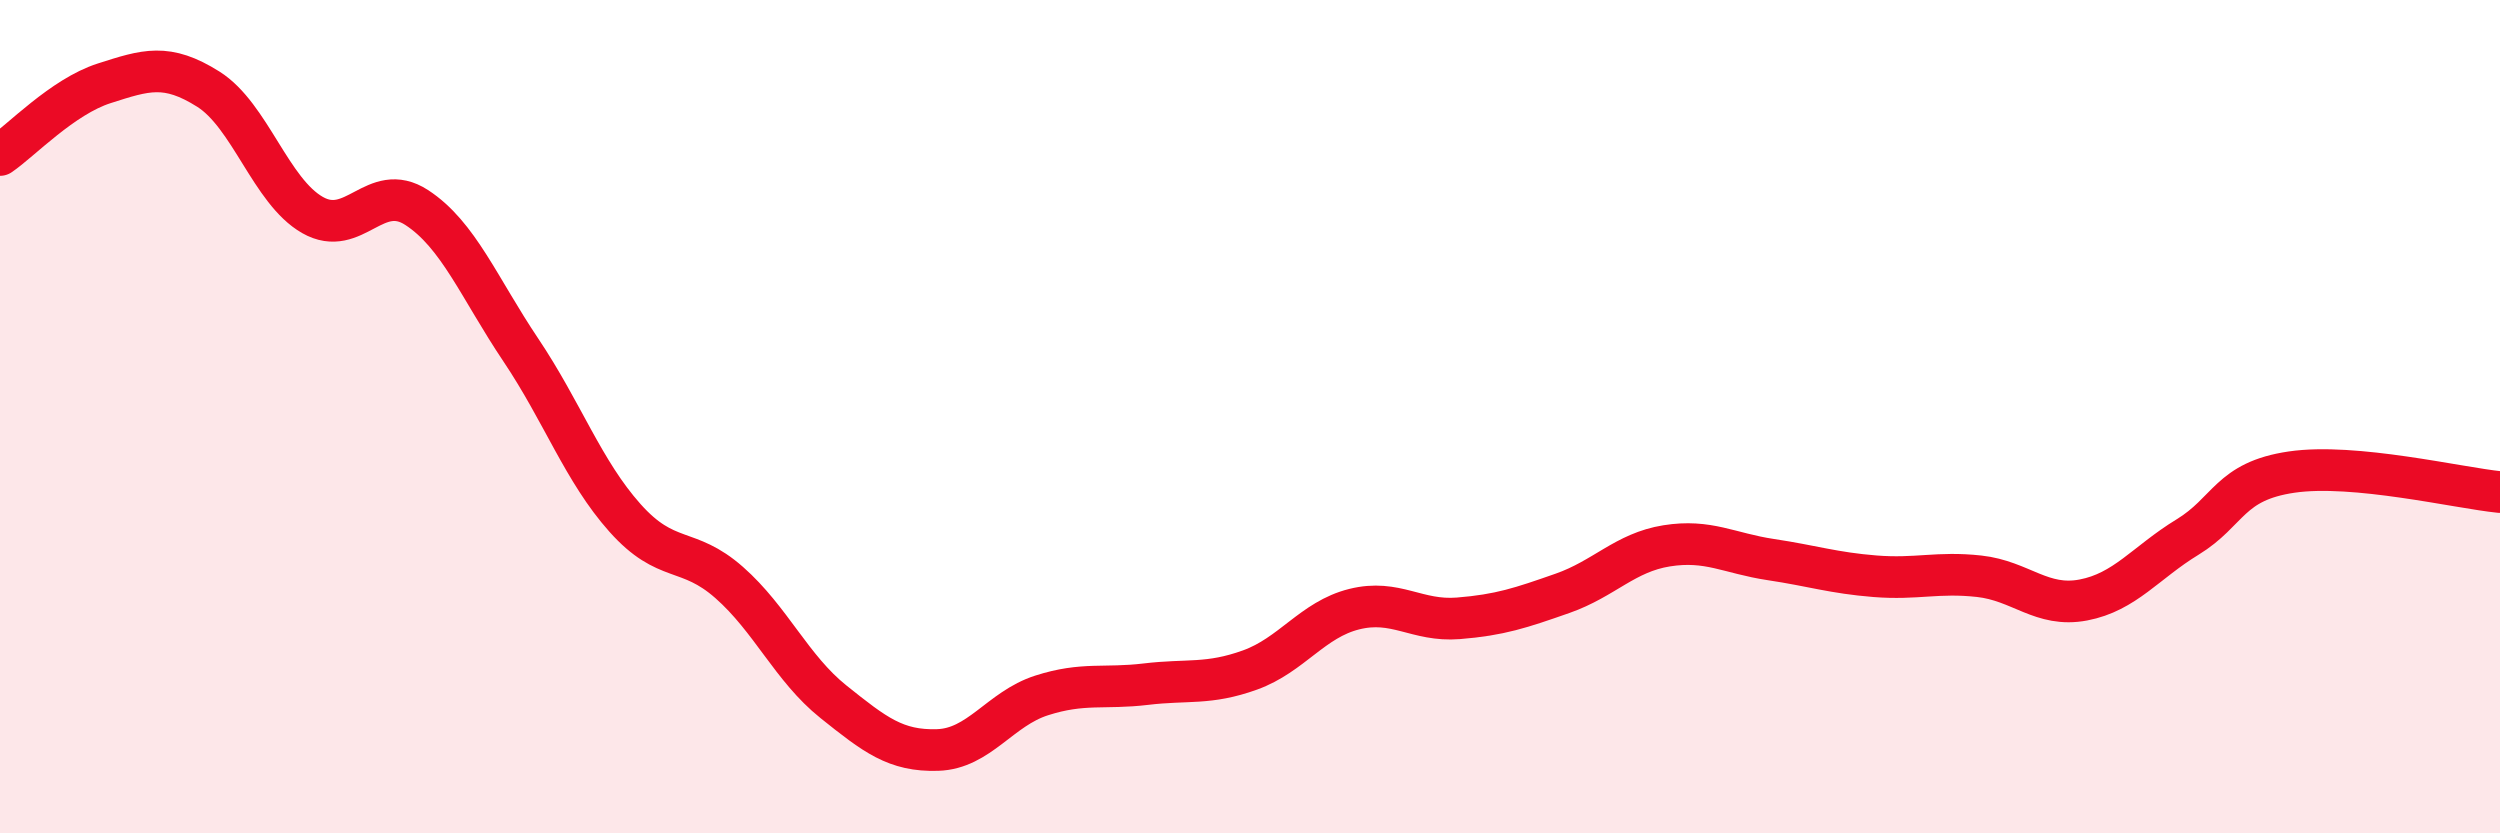 
    <svg width="60" height="20" viewBox="0 0 60 20" xmlns="http://www.w3.org/2000/svg">
      <path
        d="M 0,3.72 C 0.5,3.38 1.5,2.32 2.5,2 C 3.5,1.68 4,1.51 5,2.14 C 6,2.77 6.5,4.59 7.5,5.16 C 8.5,5.73 9,4.33 10,4.98 C 11,5.63 11.5,6.91 12.5,8.4 C 13.5,9.89 14,11.31 15,12.43 C 16,13.55 16.5,13.1 17.5,13.98 C 18.5,14.86 19,16.04 20,16.84 C 21,17.64 21.5,18.03 22.5,18 C 23.5,17.97 24,17.01 25,16.69 C 26,16.37 26.5,16.54 27.5,16.42 C 28.5,16.3 29,16.44 30,16.08 C 31,15.72 31.5,14.87 32.5,14.62 C 33.5,14.37 34,14.92 35,14.84 C 36,14.76 36.5,14.59 37.5,14.24 C 38.5,13.89 39,13.26 40,13.1 C 41,12.94 41.5,13.28 42.5,13.43 C 43.5,13.58 44,13.75 45,13.83 C 46,13.91 46.5,13.72 47.5,13.83 C 48.5,13.94 49,14.59 50,14.4 C 51,14.21 51.5,13.5 52.5,12.89 C 53.5,12.28 53.5,11.55 55,11.33 C 56.5,11.11 59,11.71 60,11.81L60 20L0 20Z"
        fill="#EB0A25"
        opacity="0.1"
        stroke-linecap="round"
        stroke-linejoin="round"
      />
      <path
        d="M 0,3.72 C 0.5,3.38 1.5,2.32 2.5,2 C 3.5,1.68 4,1.51 5,2.14 C 6,2.77 6.5,4.59 7.5,5.16 C 8.5,5.73 9,4.33 10,4.98 C 11,5.63 11.5,6.91 12.5,8.4 C 13.5,9.89 14,11.31 15,12.43 C 16,13.55 16.5,13.1 17.5,13.98 C 18.5,14.86 19,16.04 20,16.84 C 21,17.64 21.5,18.03 22.5,18 C 23.5,17.97 24,17.01 25,16.69 C 26,16.37 26.5,16.54 27.5,16.42 C 28.5,16.3 29,16.44 30,16.08 C 31,15.72 31.5,14.87 32.5,14.62 C 33.5,14.37 34,14.92 35,14.84 C 36,14.76 36.5,14.59 37.5,14.24 C 38.5,13.89 39,13.26 40,13.1 C 41,12.94 41.5,13.28 42.5,13.43 C 43.5,13.58 44,13.75 45,13.83 C 46,13.91 46.5,13.72 47.5,13.83 C 48.5,13.94 49,14.59 50,14.4 C 51,14.21 51.5,13.5 52.5,12.89 C 53.5,12.28 53.5,11.55 55,11.33 C 56.5,11.11 59,11.71 60,11.81"
        stroke="#EB0A25"
        stroke-width="1"
        fill="none"
        stroke-linecap="round"
        stroke-linejoin="round"
      />
    </svg>
  